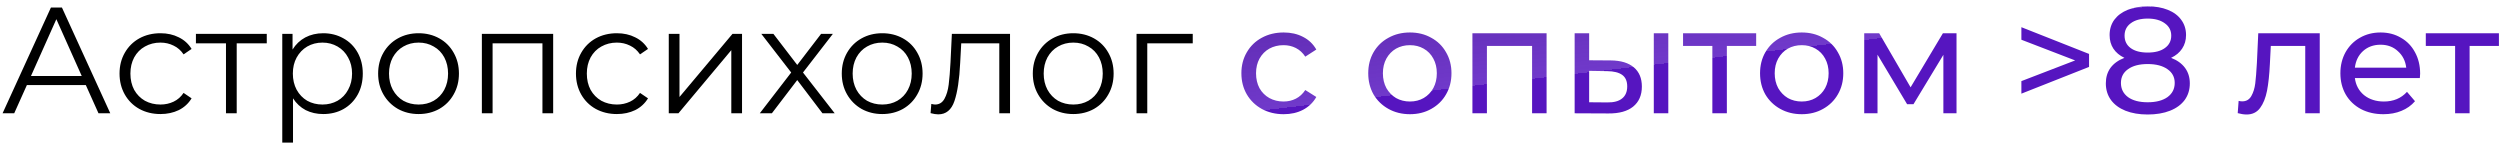 <?xml version="1.0" encoding="UTF-8"?> <svg xmlns="http://www.w3.org/2000/svg" width="331" height="19" viewBox="0 0 331 19" fill="none"> <path d="M11.361 11.26H3.561L1.881 15H0.341L6.741 1H8.201L14.601 15H13.041L11.361 11.26ZM10.821 10.06L7.461 2.54L4.101 10.06H10.821ZM21.246 15.1C20.206 15.1 19.273 14.873 18.446 14.42C17.633 13.967 16.993 13.333 16.526 12.52C16.059 11.693 15.826 10.767 15.826 9.74C15.826 8.713 16.059 7.793 16.526 6.98C16.993 6.167 17.633 5.533 18.446 5.08C19.273 4.627 20.206 4.4 21.246 4.4C22.153 4.4 22.959 4.58 23.666 4.94C24.386 5.287 24.953 5.8 25.366 6.48L24.306 7.2C23.959 6.68 23.52 6.293 22.986 6.04C22.453 5.773 21.873 5.64 21.246 5.64C20.486 5.64 19.799 5.813 19.186 6.16C18.586 6.493 18.113 6.973 17.766 7.6C17.433 8.227 17.266 8.94 17.266 9.74C17.266 10.553 17.433 11.273 17.766 11.9C18.113 12.513 18.586 12.993 19.186 13.34C19.799 13.673 20.486 13.84 21.246 13.84C21.873 13.84 22.453 13.713 22.986 13.46C23.52 13.207 23.959 12.82 24.306 12.3L25.366 13.02C24.953 13.7 24.386 14.22 23.666 14.58C22.946 14.927 22.14 15.1 21.246 15.1ZM35.32 5.74H31.34V15H29.92V5.74H25.94V4.48H35.32V5.74ZM42.794 4.4C43.78 4.4 44.673 4.627 45.474 5.08C46.273 5.52 46.9 6.147 47.353 6.96C47.807 7.773 48.033 8.7 48.033 9.74C48.033 10.793 47.807 11.727 47.353 12.54C46.9 13.353 46.273 13.987 45.474 14.44C44.687 14.88 43.794 15.1 42.794 15.1C41.94 15.1 41.167 14.927 40.474 14.58C39.794 14.22 39.233 13.7 38.794 13.02V18.88H37.373V4.48H38.733V6.56C39.16 5.867 39.72 5.333 40.413 4.96C41.12 4.587 41.913 4.4 42.794 4.4ZM42.694 13.84C43.427 13.84 44.093 13.673 44.694 13.34C45.294 12.993 45.76 12.507 46.093 11.88C46.44 11.253 46.614 10.54 46.614 9.74C46.614 8.94 46.44 8.233 46.093 7.62C45.76 6.993 45.294 6.507 44.694 6.16C44.093 5.813 43.427 5.64 42.694 5.64C41.947 5.64 41.273 5.813 40.673 6.16C40.087 6.507 39.62 6.993 39.273 7.62C38.94 8.233 38.773 8.94 38.773 9.74C38.773 10.54 38.94 11.253 39.273 11.88C39.62 12.507 40.087 12.993 40.673 13.34C41.273 13.673 41.947 13.84 42.694 13.84ZM55.425 15.1C54.411 15.1 53.498 14.873 52.684 14.42C51.871 13.953 51.231 13.313 50.764 12.5C50.298 11.687 50.065 10.767 50.065 9.74C50.065 8.713 50.298 7.793 50.764 6.98C51.231 6.167 51.871 5.533 52.684 5.08C53.498 4.627 54.411 4.4 55.425 4.4C56.438 4.4 57.351 4.627 58.164 5.08C58.978 5.533 59.611 6.167 60.065 6.98C60.531 7.793 60.764 8.713 60.764 9.74C60.764 10.767 60.531 11.687 60.065 12.5C59.611 13.313 58.978 13.953 58.164 14.42C57.351 14.873 56.438 15.1 55.425 15.1ZM55.425 13.84C56.171 13.84 56.838 13.673 57.425 13.34C58.025 12.993 58.491 12.507 58.825 11.88C59.158 11.253 59.325 10.54 59.325 9.74C59.325 8.94 59.158 8.227 58.825 7.6C58.491 6.973 58.025 6.493 57.425 6.16C56.838 5.813 56.171 5.64 55.425 5.64C54.678 5.64 54.005 5.813 53.404 6.16C52.818 6.493 52.351 6.973 52.005 7.6C51.671 8.227 51.505 8.94 51.505 9.74C51.505 10.54 51.671 11.253 52.005 11.88C52.351 12.507 52.818 12.993 53.404 13.34C54.005 13.673 54.678 13.84 55.425 13.84ZM73.239 4.48V15H71.819V5.74H65.219V15H63.799V4.48H73.239ZM81.676 15.1C80.636 15.1 79.703 14.873 78.876 14.42C78.062 13.967 77.422 13.333 76.956 12.52C76.489 11.693 76.256 10.767 76.256 9.74C76.256 8.713 76.489 7.793 76.956 6.98C77.422 6.167 78.062 5.533 78.876 5.08C79.703 4.627 80.636 4.4 81.676 4.4C82.582 4.4 83.389 4.58 84.096 4.94C84.816 5.287 85.382 5.8 85.796 6.48L84.736 7.2C84.389 6.68 83.949 6.293 83.416 6.04C82.882 5.773 82.302 5.64 81.676 5.64C80.916 5.64 80.229 5.813 79.616 6.16C79.016 6.493 78.543 6.973 78.196 7.6C77.862 8.227 77.696 8.94 77.696 9.74C77.696 10.553 77.862 11.273 78.196 11.9C78.543 12.513 79.016 12.993 79.616 13.34C80.229 13.673 80.916 13.84 81.676 13.84C82.302 13.84 82.882 13.713 83.416 13.46C83.949 13.207 84.389 12.82 84.736 12.3L85.796 13.02C85.382 13.7 84.816 14.22 84.096 14.58C83.376 14.927 82.569 15.1 81.676 15.1ZM88.545 4.48H89.965V12.84L96.985 4.48H98.245V15H96.825V6.64L89.825 15H88.545V4.48ZM108.895 15L105.555 10.6L102.195 15H100.595L104.755 9.6L100.795 4.48H102.395L105.555 8.6L108.715 4.48H110.275L106.315 9.6L110.515 15H108.895ZM116.811 15.1C115.798 15.1 114.885 14.873 114.071 14.42C113.258 13.953 112.618 13.313 112.151 12.5C111.685 11.687 111.451 10.767 111.451 9.74C111.451 8.713 111.685 7.793 112.151 6.98C112.618 6.167 113.258 5.533 114.071 5.08C114.885 4.627 115.798 4.4 116.811 4.4C117.825 4.4 118.738 4.627 119.551 5.08C120.365 5.533 120.998 6.167 121.451 6.98C121.918 7.793 122.151 8.713 122.151 9.74C122.151 10.767 121.918 11.687 121.451 12.5C120.998 13.313 120.365 13.953 119.551 14.42C118.738 14.873 117.825 15.1 116.811 15.1ZM116.811 13.84C117.558 13.84 118.225 13.673 118.811 13.34C119.411 12.993 119.878 12.507 120.211 11.88C120.545 11.253 120.711 10.54 120.711 9.74C120.711 8.94 120.545 8.227 120.211 7.6C119.878 6.973 119.411 6.493 118.811 6.16C118.225 5.813 117.558 5.64 116.811 5.64C116.065 5.64 115.391 5.813 114.791 6.16C114.205 6.493 113.738 6.973 113.391 7.6C113.058 8.227 112.891 8.94 112.891 9.74C112.891 10.54 113.058 11.253 113.391 11.88C113.738 12.507 114.205 12.993 114.791 13.34C115.391 13.673 116.065 13.84 116.811 13.84ZM133.727 4.48V15H132.307V5.74H127.267L127.127 8.34C127.021 10.527 126.767 12.207 126.367 13.38C125.967 14.553 125.254 15.14 124.227 15.14C123.947 15.14 123.607 15.087 123.207 14.98L123.307 13.76C123.547 13.813 123.714 13.84 123.807 13.84C124.354 13.84 124.767 13.587 125.047 13.08C125.327 12.573 125.514 11.947 125.607 11.2C125.701 10.453 125.781 9.467 125.847 8.24L126.027 4.48H133.727ZM142.104 15.1C141.091 15.1 140.177 14.873 139.364 14.42C138.551 13.953 137.911 13.313 137.444 12.5C136.977 11.687 136.744 10.767 136.744 9.74C136.744 8.713 136.977 7.793 137.444 6.98C137.911 6.167 138.551 5.533 139.364 5.08C140.177 4.627 141.091 4.4 142.104 4.4C143.117 4.4 144.031 4.627 144.844 5.08C145.657 5.533 146.291 6.167 146.744 6.98C147.211 7.793 147.444 8.713 147.444 9.74C147.444 10.767 147.211 11.687 146.744 12.5C146.291 13.313 145.657 13.953 144.844 14.42C144.031 14.873 143.117 15.1 142.104 15.1ZM142.104 13.84C142.851 13.84 143.517 13.673 144.104 13.34C144.704 12.993 145.171 12.507 145.504 11.88C145.837 11.253 146.004 10.54 146.004 9.74C146.004 8.94 145.837 8.227 145.504 7.6C145.171 6.973 144.704 6.493 144.104 6.16C143.517 5.813 142.851 5.64 142.104 5.64C141.357 5.64 140.684 5.813 140.084 6.16C139.497 6.493 139.031 6.973 138.684 7.6C138.351 8.227 138.184 8.94 138.184 9.74C138.184 10.54 138.351 11.253 138.684 11.88C139.031 12.507 139.497 12.993 140.084 13.34C140.684 13.673 141.357 13.84 142.104 13.84ZM157.919 5.74H151.899V15H150.479V4.48H157.919V5.74Z" fill="black"></path> <path d="M169.959 15.12C168.879 15.12 167.912 14.887 167.059 14.42C166.219 13.953 165.559 13.313 165.079 12.5C164.599 11.673 164.359 10.74 164.359 9.7C164.359 8.66 164.599 7.733 165.079 6.92C165.559 6.093 166.219 5.453 167.059 5C167.912 4.533 168.879 4.3 169.959 4.3C170.919 4.3 171.772 4.493 172.519 4.88C173.279 5.267 173.865 5.827 174.279 6.56L172.819 7.5C172.485 6.993 172.072 6.613 171.579 6.36C171.085 6.107 170.539 5.98 169.939 5.98C169.245 5.98 168.619 6.133 168.059 6.44C167.512 6.747 167.079 7.187 166.759 7.76C166.452 8.32 166.299 8.967 166.299 9.7C166.299 10.447 166.452 11.107 166.759 11.68C167.079 12.24 167.512 12.673 168.059 12.98C168.619 13.287 169.245 13.44 169.939 13.44C170.539 13.44 171.085 13.313 171.579 13.06C172.072 12.807 172.485 12.427 172.819 11.92L174.279 12.84C173.865 13.573 173.279 14.14 172.519 14.54C171.772 14.927 170.919 15.12 169.959 15.12ZM186.675 15.12C185.622 15.12 184.675 14.887 183.835 14.42C182.995 13.953 182.335 13.313 181.855 12.5C181.389 11.673 181.155 10.74 181.155 9.7C181.155 8.66 181.389 7.733 181.855 6.92C182.335 6.093 182.995 5.453 183.835 5C184.675 4.533 185.622 4.3 186.675 4.3C187.729 4.3 188.669 4.533 189.495 5C190.335 5.453 190.989 6.093 191.455 6.92C191.935 7.733 192.175 8.66 192.175 9.7C192.175 10.74 191.935 11.673 191.455 12.5C190.989 13.313 190.335 13.953 189.495 14.42C188.669 14.887 187.729 15.12 186.675 15.12ZM186.675 13.44C187.355 13.44 187.962 13.287 188.495 12.98C189.042 12.66 189.469 12.22 189.775 11.66C190.082 11.087 190.235 10.433 190.235 9.7C190.235 8.967 190.082 8.32 189.775 7.76C189.469 7.187 189.042 6.747 188.495 6.44C187.962 6.133 187.355 5.98 186.675 5.98C185.995 5.98 185.382 6.133 184.835 6.44C184.302 6.747 183.875 7.187 183.555 7.76C183.249 8.32 183.095 8.967 183.095 9.7C183.095 10.433 183.249 11.087 183.555 11.66C183.875 12.22 184.302 12.66 184.835 12.98C185.382 13.287 185.995 13.44 186.675 13.44ZM204.768 4.4V15H202.848V6.08H196.868V15H194.948V4.4H204.768ZM213.263 8C214.596 8.013 215.616 8.32 216.323 8.92C217.03 9.52 217.383 10.367 217.383 11.46C217.383 12.607 216.996 13.493 216.223 14.12C215.463 14.733 214.37 15.033 212.943 15.02L208.483 15V4.4H210.403V7.98L213.263 8ZM218.963 4.4H220.883V15H218.963V4.4ZM212.803 13.56C213.67 13.573 214.323 13.4 214.763 13.04C215.216 12.68 215.443 12.147 215.443 11.44C215.443 10.747 215.223 10.24 214.783 9.92C214.343 9.6 213.683 9.433 212.803 9.42L210.403 9.38V13.54L212.803 13.56ZM232.516 6.08H228.636V15H226.716V6.08H222.836V4.4H232.516V6.08ZM238.55 15.12C237.497 15.12 236.55 14.887 235.71 14.42C234.87 13.953 234.21 13.313 233.73 12.5C233.264 11.673 233.03 10.74 233.03 9.7C233.03 8.66 233.264 7.733 233.73 6.92C234.21 6.093 234.87 5.453 235.71 5C236.55 4.533 237.497 4.3 238.55 4.3C239.604 4.3 240.544 4.533 241.37 5C242.21 5.453 242.864 6.093 243.33 6.92C243.81 7.733 244.05 8.66 244.05 9.7C244.05 10.74 243.81 11.673 243.33 12.5C242.864 13.313 242.21 13.953 241.37 14.42C240.544 14.887 239.604 15.12 238.55 15.12ZM238.55 13.44C239.23 13.44 239.837 13.287 240.37 12.98C240.917 12.66 241.344 12.22 241.65 11.66C241.957 11.087 242.11 10.433 242.11 9.7C242.11 8.967 241.957 8.32 241.65 7.76C241.344 7.187 240.917 6.747 240.37 6.44C239.837 6.133 239.23 5.98 238.55 5.98C237.87 5.98 237.257 6.133 236.71 6.44C236.177 6.747 235.75 7.187 235.43 7.76C235.124 8.32 234.97 8.967 234.97 9.7C234.97 10.433 235.124 11.087 235.43 11.66C235.75 12.22 236.177 12.66 236.71 12.98C237.257 13.287 237.87 13.44 238.55 13.44ZM259.043 4.4V15H257.303V7.26L253.343 13.8H252.503L248.583 7.24V15H246.823V4.4H248.803L252.963 11.56L257.243 4.4H259.043ZM276.591 7.14V8.86L267.631 12.4V10.74L274.751 8L267.631 5.26V3.6L276.591 7.14ZM287.452 7.66C288.252 7.967 288.865 8.407 289.292 8.98C289.718 9.553 289.932 10.24 289.932 11.04C289.932 11.88 289.705 12.613 289.252 13.24C288.798 13.853 288.152 14.327 287.312 14.66C286.472 14.993 285.485 15.16 284.352 15.16C283.232 15.16 282.252 14.993 281.412 14.66C280.585 14.327 279.945 13.853 279.492 13.24C279.038 12.613 278.812 11.88 278.812 11.04C278.812 10.24 279.018 9.553 279.432 8.98C279.858 8.407 280.472 7.967 281.272 7.66C280.632 7.353 280.145 6.947 279.812 6.44C279.478 5.933 279.312 5.333 279.312 4.64C279.312 3.867 279.518 3.193 279.932 2.62C280.358 2.047 280.952 1.607 281.712 1.3C282.472 0.993 283.352 0.84 284.352 0.84C285.365 0.84 286.252 0.993 287.012 1.3C287.785 1.607 288.378 2.047 288.792 2.62C289.218 3.193 289.432 3.867 289.432 4.64C289.432 5.32 289.258 5.92 288.912 6.44C288.578 6.947 288.092 7.353 287.452 7.66ZM284.352 2.46C283.405 2.46 282.658 2.667 282.112 3.08C281.565 3.48 281.292 4.027 281.292 4.72C281.292 5.413 281.558 5.96 282.092 6.36C282.638 6.76 283.392 6.96 284.352 6.96C285.325 6.96 286.085 6.76 286.632 6.36C287.192 5.96 287.472 5.413 287.472 4.72C287.472 4.027 287.185 3.48 286.612 3.08C286.052 2.667 285.298 2.46 284.352 2.46ZM284.352 13.54C285.458 13.54 286.332 13.313 286.972 12.86C287.612 12.393 287.932 11.767 287.932 10.98C287.932 10.207 287.612 9.6 286.972 9.16C286.332 8.707 285.458 8.48 284.352 8.48C283.245 8.48 282.378 8.707 281.752 9.16C281.125 9.6 280.812 10.207 280.812 10.98C280.812 11.767 281.125 12.393 281.752 12.86C282.378 13.313 283.245 13.54 284.352 13.54ZM307.134 4.4V15H305.214V6.08H300.654L300.534 8.44C300.467 9.867 300.34 11.06 300.154 12.02C299.967 12.967 299.66 13.727 299.234 14.3C298.807 14.873 298.214 15.16 297.454 15.16C297.107 15.16 296.714 15.1 296.274 14.98L296.394 13.36C296.567 13.4 296.727 13.42 296.874 13.42C297.407 13.42 297.807 13.187 298.074 12.72C298.34 12.253 298.514 11.7 298.594 11.06C298.674 10.42 298.747 9.507 298.814 8.32L298.994 4.4H307.134ZM320.426 9.76C320.426 9.907 320.413 10.1 320.386 10.34H311.786C311.906 11.273 312.313 12.027 313.006 12.6C313.713 13.16 314.586 13.44 315.626 13.44C316.893 13.44 317.913 13.013 318.686 12.16L319.746 13.4C319.266 13.96 318.666 14.387 317.946 14.68C317.24 14.973 316.446 15.12 315.566 15.12C314.446 15.12 313.453 14.893 312.586 14.44C311.72 13.973 311.046 13.327 310.566 12.5C310.1 11.673 309.866 10.74 309.866 9.7C309.866 8.673 310.093 7.747 310.546 6.92C311.013 6.093 311.646 5.453 312.446 5C313.26 4.533 314.173 4.3 315.186 4.3C316.2 4.3 317.1 4.533 317.886 5C318.686 5.453 319.306 6.093 319.746 6.92C320.2 7.747 320.426 8.693 320.426 9.76ZM315.186 5.92C314.266 5.92 313.493 6.2 312.866 6.76C312.253 7.32 311.893 8.053 311.786 8.96H318.586C318.48 8.067 318.113 7.34 317.486 6.78C316.873 6.207 316.106 5.92 315.186 5.92ZM330.856 6.08H326.976V15H325.056V6.08H321.176V4.4H330.856V6.08Z" fill="url(#paint0_linear_53_1935)"></path> <defs> <linearGradient id="paint0_linear_53_1935" x1="94.588" y1="-2.312" x2="97.521" y2="22.763" gradientUnits="userSpaceOnUse"> <stop stop-color="#4E1F96"></stop> <stop offset="1" stop-color="#4F0BBE" stop-opacity="0.81"></stop> <stop offset="1" stop-color="#4F0BBE" stop-opacity="0.96"></stop> </linearGradient> </defs> </svg> 